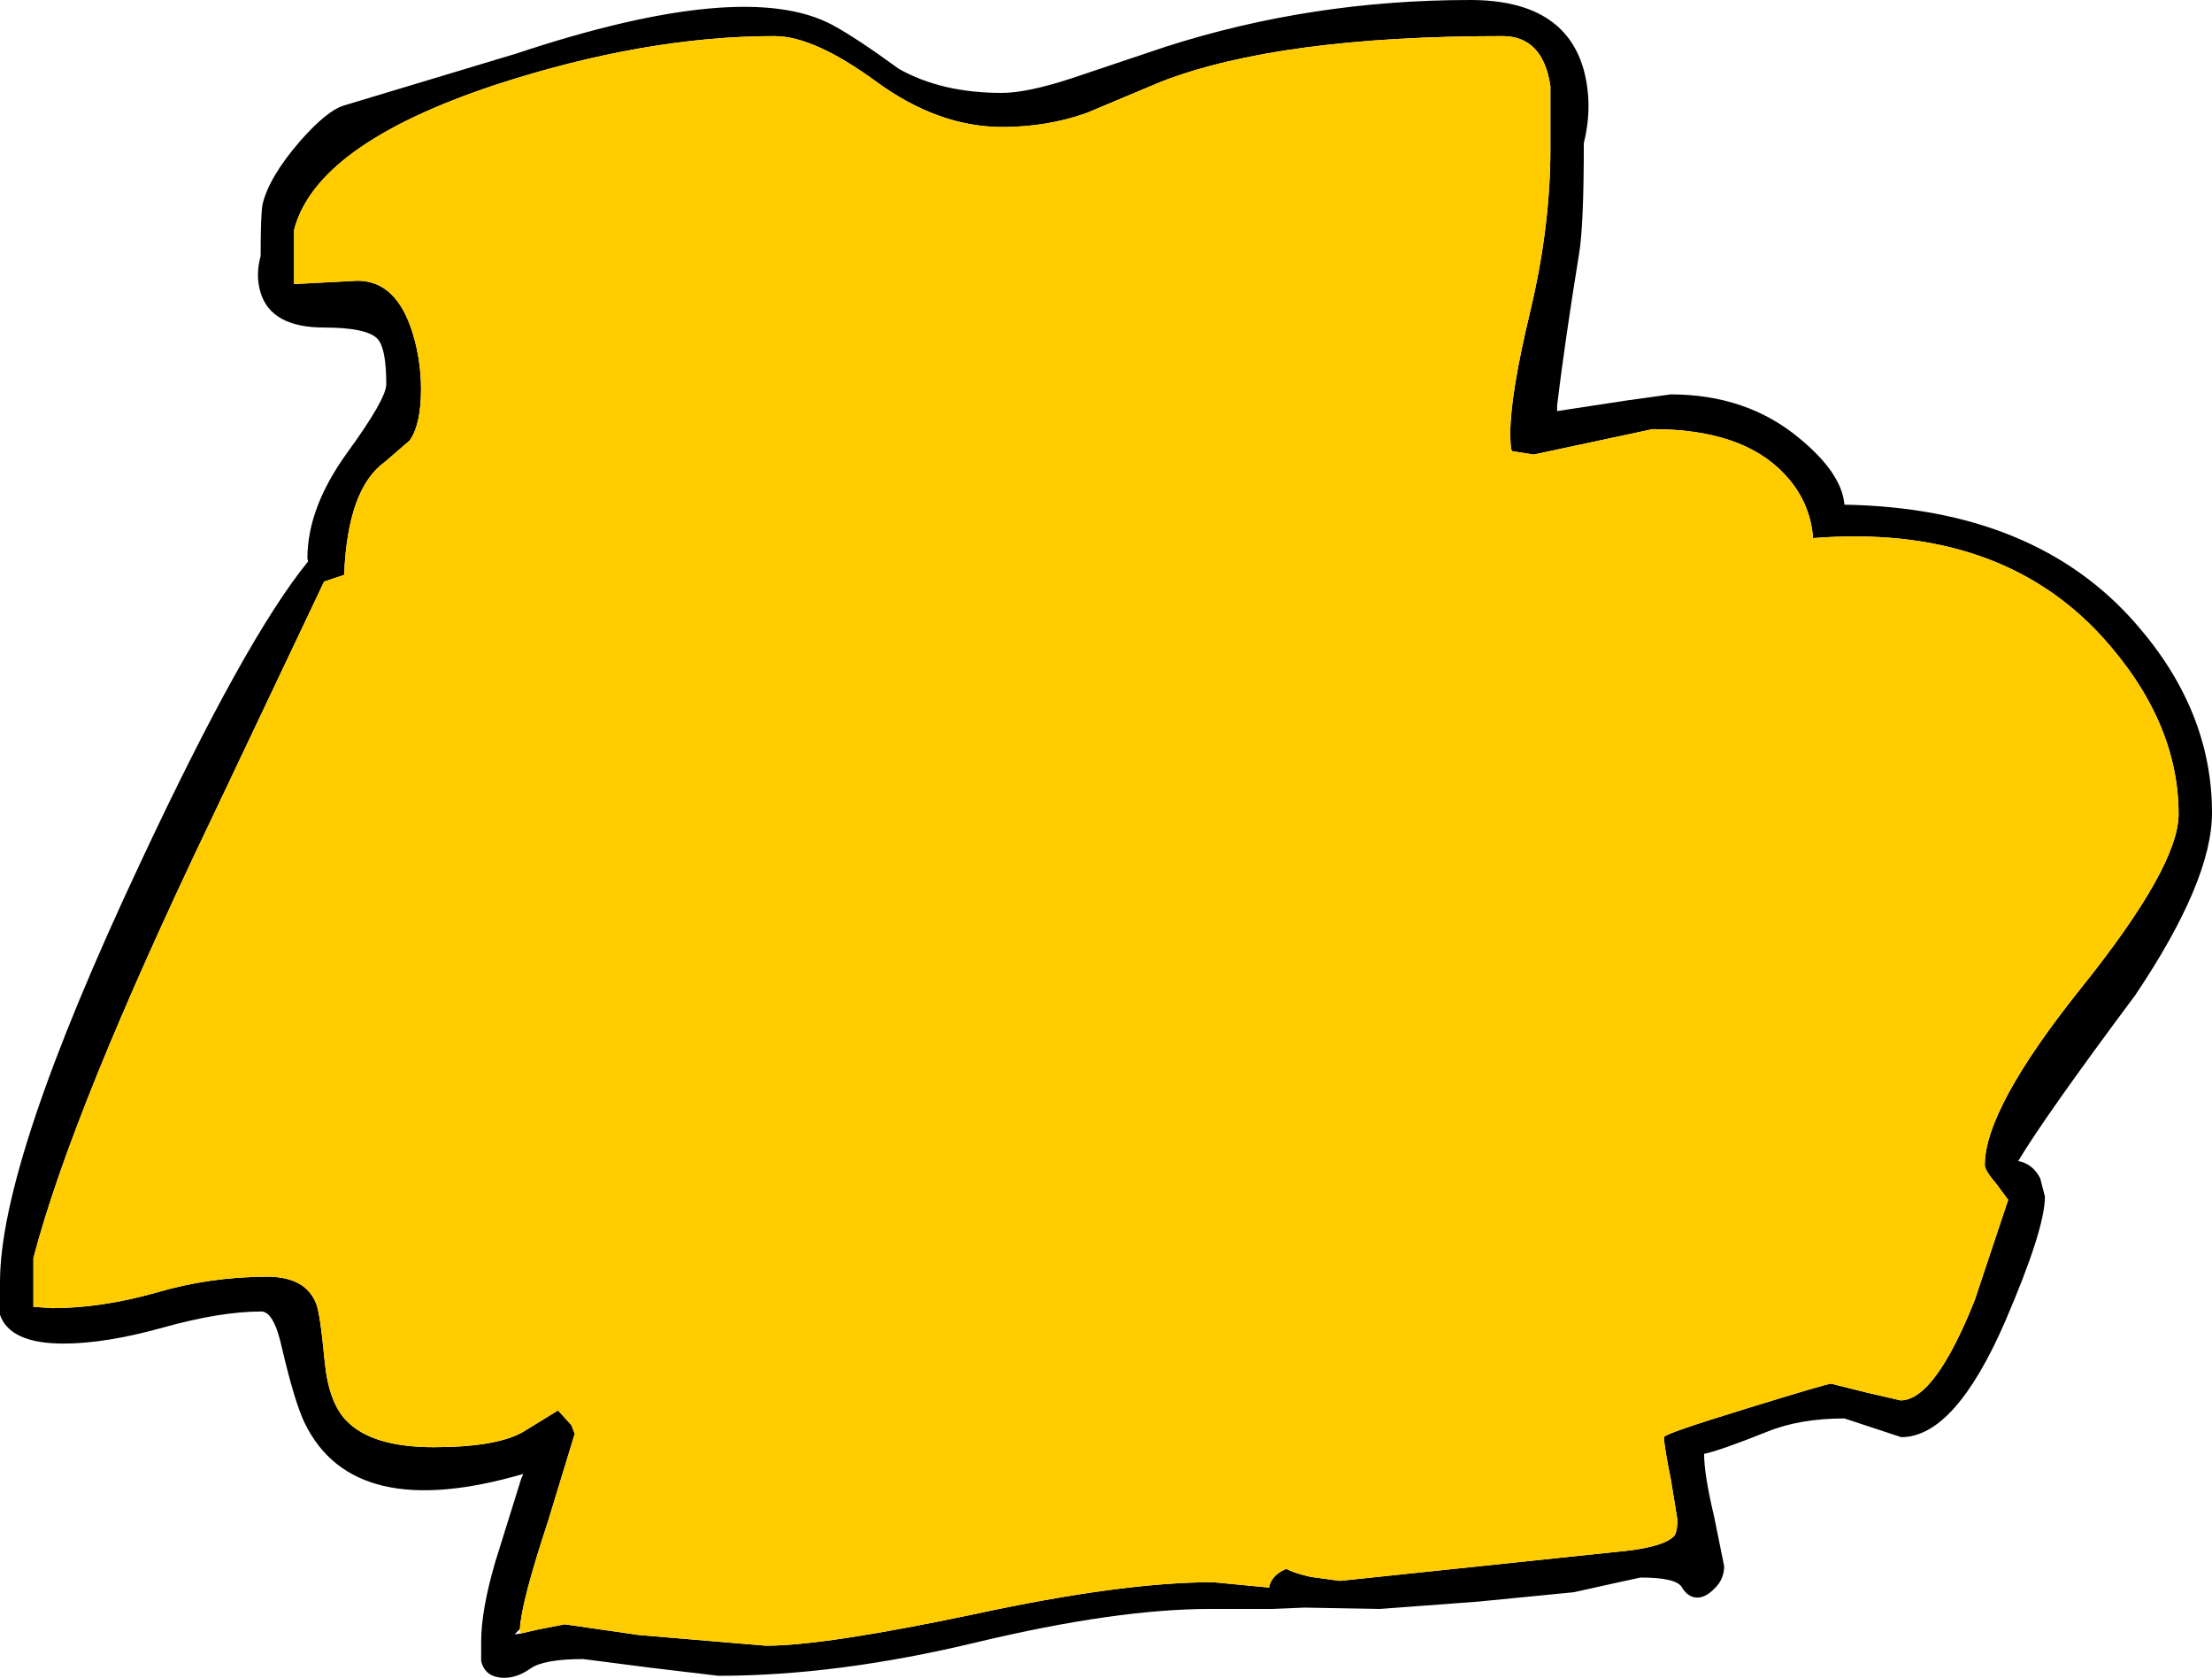 <?xml version="1.0" encoding="UTF-8" standalone="no"?>
<svg xmlns:xlink="http://www.w3.org/1999/xlink" height="125.5px" width="165.5px" xmlns="http://www.w3.org/2000/svg">
  <g transform="matrix(1.0, 0.0, 0.0, 1.0, 0.0, 0.0)">
    <path d="M159.8 46.65 Q165.5 53.15 165.5 60.8 165.5 65.9 159.75 74.45 153.0 83.5 151.0 86.85 152.1 87.05 152.65 88.15 L153.0 89.5 Q153.0 91.95 150.0 98.9 146.25 107.5 142.25 107.5 L138.0 106.1 Q134.65 106.1 132.2 107.1 128.7 108.5 127.5 108.75 127.5 110.3 128.25 113.45 L129.0 117.15 Q129.0 118.15 128.25 118.85 127.6 119.5 127.0 119.5 126.3 119.5 125.85 118.75 125.45 118.0 122.75 118.0 L120.9 118.4 117.75 119.1 110.6 119.8 103.25 120.35 97.6 120.25 95.2 120.35 90.55 120.35 Q83.5 120.35 73.05 122.85 62.65 125.35 53.75 125.35 L48.7 124.75 43.65 124.1 Q40.7 124.1 39.7 124.8 38.7 125.5 37.75 125.5 36.3 125.5 36.0 124.25 L36.0 122.8 Q36.0 120.45 37.05 116.85 L39.0 110.6 39.15 110.25 Q26.45 113.95 22.8 106.45 22.05 104.9 21.1 100.85 20.5 98.1 19.55 98.1 16.5 98.1 12.2 99.3 7.9 100.5 4.75 100.5 0.75 100.5 0.0 98.35 L0.0 95.9 Q0.0 86.9 10.45 64.65 18.35 47.75 23.05 42.0 L23.0 41.75 Q23.0 38.0 25.95 33.9 28.9 29.85 28.9 28.75 28.9 26.05 28.25 25.35 27.45 24.5 24.25 24.5 20.3 24.5 19.5 21.9 19.1 20.6 19.5 19.15 19.5 15.95 19.65 15.25 20.15 13.2 22.5 10.5 24.45 8.3 25.7 7.9 L38.65 4.0 Q55.65 -1.65 62.25 1.85 64.1 2.85 67.25 5.15 70.45 6.95 74.95 6.95 76.85 6.95 80.2 5.85 L87.2 3.5 Q98.1 0.0 110.0 0.0 117.05 0.0 118.5 5.25 119.2 7.9 118.5 10.7 118.5 16.85 118.15 18.95 117.05 25.75 116.5 30.35 L116.5 30.75 121.75 29.95 125.0 29.5 Q130.7 29.5 134.65 32.8 137.8 35.4 138.0 37.75 152.25 38.0 159.8 46.65 M38.9 122.2 L40.2 121.9 42.25 121.5 47.8 122.3 57.3 123.1 Q61.7 123.1 72.85 120.75 83.95 118.35 90.75 118.35 L94.95 118.75 95.0 118.55 Q95.25 117.75 96.25 117.35 96.75 117.65 98.05 117.95 L100.25 118.25 120.75 116.1 Q124.3 115.8 125.2 114.95 125.5 114.7 125.5 113.65 L125.0 110.6 Q124.5 108.15 124.5 107.5 124.5 107.25 130.7 105.35 136.7 103.5 137.0 103.5 L139.6 104.15 142.2 104.75 Q144.75 104.75 147.75 97.25 L150.25 89.75 149.4 88.6 Q148.5 87.55 148.5 87.15 148.5 82.9 155.75 73.85 163.0 64.8 163.0 60.9 163.0 53.95 157.3 47.65 149.55 39.15 135.65 40.25 135.45 37.5 133.5 35.45 130.35 32.1 123.65 32.1 L114.75 34.0 113.15 33.75 Q113.0 33.65 113.0 32.4 113.0 29.5 114.5 23.25 116.0 16.95 116.0 11.1 L116.0 6.45 Q115.45 2.7 112.4 2.7 95.7 2.7 86.9 6.1 L81.3 8.45 Q78.35 9.5 75.0 9.5 70.2 9.5 65.55 6.1 60.9 2.7 57.95 2.7 48.25 2.7 37.05 6.35 23.65 10.8 22.0 17.2 L22.0 21.25 26.75 21.0 Q29.7 21.0 30.9 25.0 31.5 27.0 31.5 29.1 31.5 31.75 30.65 32.95 L28.8 34.55 Q26.0 36.55 25.75 43.0 L24.25 43.5 15.85 61.2 Q5.4 83.0 2.5 94.1 L2.5 97.75 3.9 97.85 Q7.55 97.85 11.65 96.7 15.7 95.5 20.0 95.5 22.85 95.5 23.65 97.5 23.95 98.2 24.3 101.9 24.6 104.9 25.9 106.25 27.8 108.25 32.45 108.25 37.15 108.25 39.15 107.1 L41.75 105.5 42.75 106.6 43.0 107.25 41.0 113.8 Q39.0 119.85 38.9 121.85 L38.5 122.25 38.9 122.2" fill="#000000" fill-rule="evenodd" stroke="none"/>
    <path d="M38.9 121.85 Q39.0 119.85 41.0 113.8 L43.0 107.25 42.75 106.6 41.75 105.5 39.15 107.1 Q37.15 108.25 32.45 108.25 27.8 108.25 25.9 106.25 24.6 104.9 24.3 101.9 23.95 98.2 23.65 97.5 22.85 95.5 20.0 95.5 15.7 95.5 11.65 96.7 7.55 97.85 3.9 97.85 L2.5 97.75 2.5 94.1 Q5.4 83.0 15.85 61.2 L24.25 43.5 25.75 43.0 Q26.0 36.55 28.8 34.55 L30.65 32.95 Q31.5 31.75 31.5 29.1 31.5 27.0 30.9 25.0 29.7 21.0 26.75 21.0 L22.0 21.25 22.0 17.2 Q23.65 10.8 37.05 6.35 48.25 2.7 57.95 2.7 60.9 2.7 65.55 6.1 70.2 9.5 75.0 9.5 78.35 9.5 81.3 8.45 L86.9 6.1 Q95.7 2.7 112.4 2.7 115.45 2.7 116.0 6.45 L116.0 11.1 Q116.0 16.95 114.5 23.25 113.0 29.5 113.0 32.4 113.0 33.65 113.15 33.75 L114.75 34.0 123.65 32.1 Q130.35 32.1 133.5 35.45 135.45 37.5 135.65 40.25 149.55 39.15 157.3 47.65 163.0 53.95 163.0 60.9 163.0 64.8 155.75 73.85 148.5 82.9 148.5 87.15 148.5 87.55 149.4 88.6 L150.25 89.75 147.75 97.25 Q144.75 104.75 142.2 104.75 L139.6 104.15 137.0 103.5 Q136.7 103.5 130.7 105.35 124.5 107.25 124.5 107.5 124.5 108.15 125.0 110.6 L125.5 113.65 Q125.5 114.7 125.2 114.95 124.3 115.8 120.75 116.1 L100.25 118.25 98.05 117.95 Q96.75 117.65 96.25 117.35 95.25 117.75 95.0 118.55 L94.95 118.75 90.75 118.35 Q83.95 118.35 72.85 120.75 61.7 123.1 57.3 123.1 L47.8 122.3 42.25 121.5 40.2 121.9 38.9 122.2 38.9 121.85" fill="#ffcc00" fill-rule="evenodd" stroke="none"/>
  </g>
</svg>
